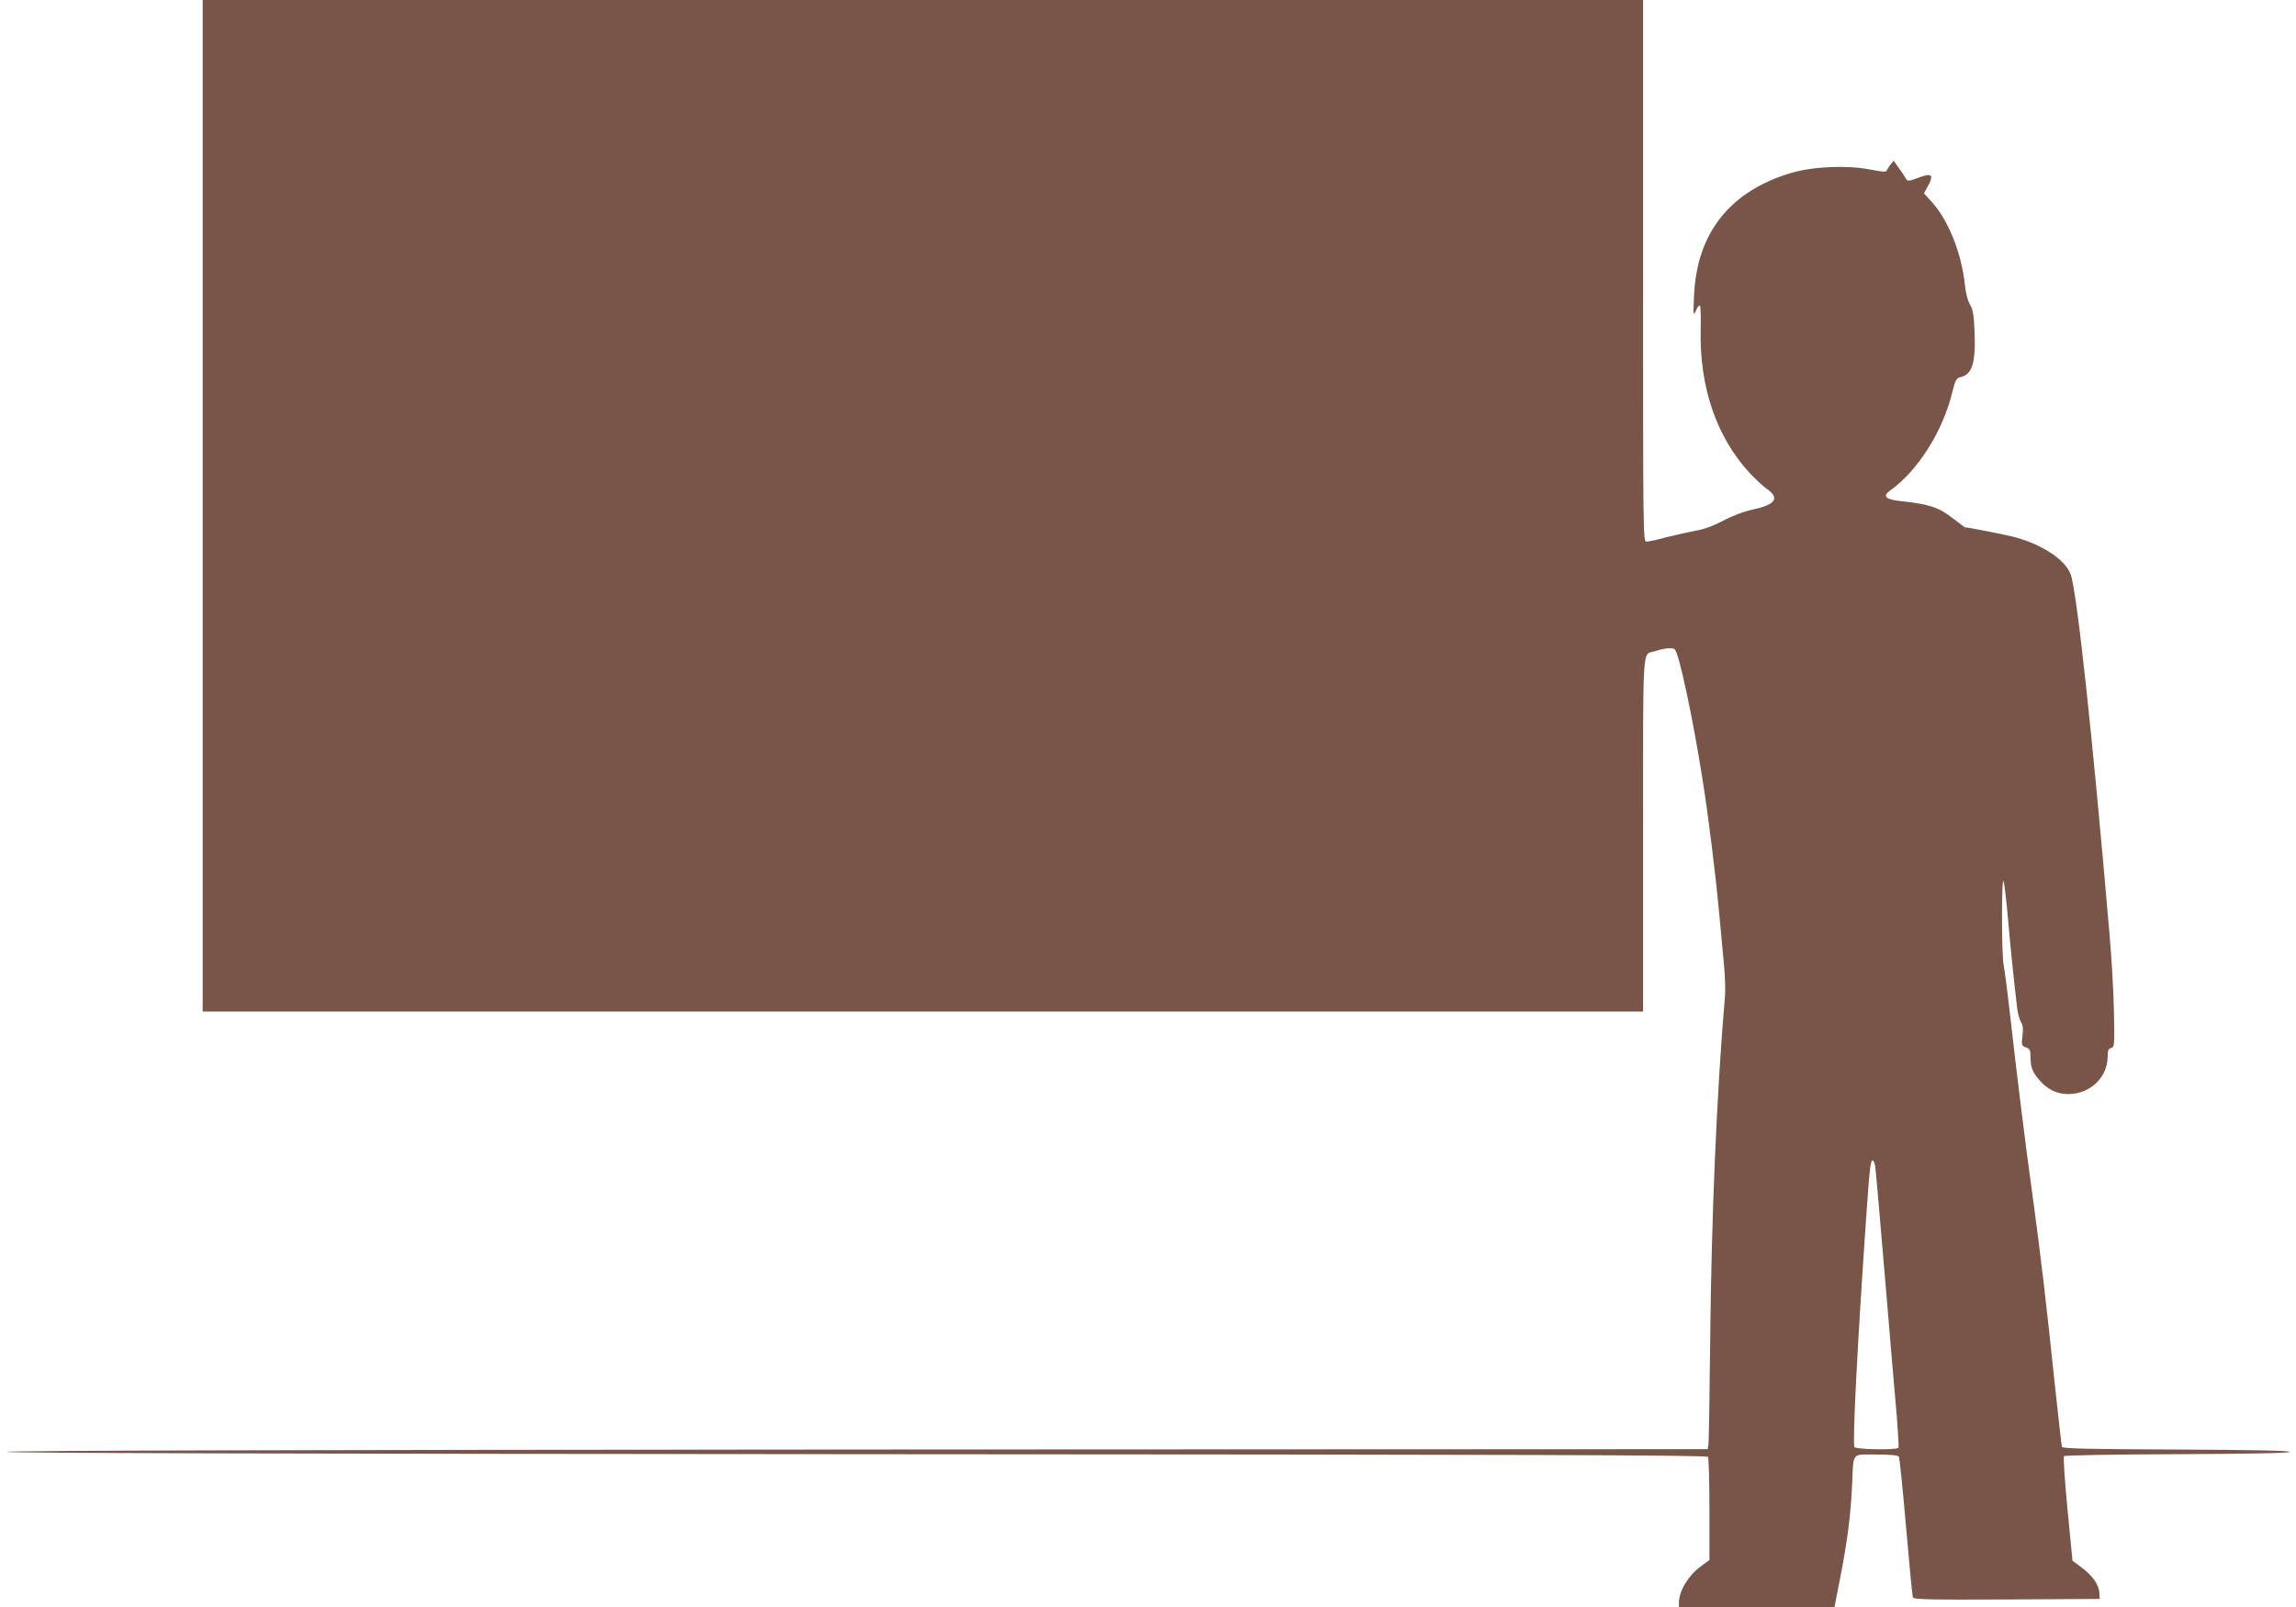 <?xml version="1.0" standalone="no"?>
<!DOCTYPE svg PUBLIC "-//W3C//DTD SVG 20010904//EN"
 "http://www.w3.org/TR/2001/REC-SVG-20010904/DTD/svg10.dtd">
<svg version="1.0" xmlns="http://www.w3.org/2000/svg"
 width="1280pt" height="896pt" viewBox="0 0 1280 896"
 preserveAspectRatio="xMidYMid meet">
<g transform="translate(0,896) scale(0.1,-0.1)"
fill="#795548" stroke="none">
<path d="M1130 6140 l0 -2820 4015 0 4015 0 0 984 c0 1084 -5 1004 62 1024 63
20 105 23 116 10 24 -30 98 -374 151 -708 34 -212 74 -531 96 -770 8 -91 20
-216 26 -278 6 -63 9 -146 5 -185 -45 -524 -75 -1214 -82 -1922 -3 -302 -7
-560 -10 -572 l-4 -23 -4743 -2 c-3155 -2 -4741 -6 -4740 -13 2 -7 1592 -11
4740 -13 3774 -2 4738 -5 4745 -15 4 -6 8 -139 8 -294 l0 -281 -49 -36 c-69
-51 -121 -137 -121 -202 l0 -24 433 0 434 0 32 163 c40 204 58 346 66 512 9
194 -6 175 135 175 81 0 121 -4 126 -12 4 -6 22 -182 40 -391 18 -208 35 -385
38 -393 5 -12 83 -14 523 -12 l518 3 -1 32 c-2 46 -38 98 -98 142 l-52 39 -28
287 c-16 168 -24 291 -19 296 5 5 286 10 633 11 408 2 625 6 625 13 0 7 -219
11 -633 13 -493 2 -634 5 -637 15 -2 6 -20 165 -40 352 -49 468 -78 714 -124
1051 -43 310 -85 652 -126 1014 -14 124 -30 245 -35 270 -12 58 -12 506 0 466
5 -16 16 -113 25 -215 14 -163 31 -326 51 -496 4 -27 13 -61 21 -74 11 -17 13
-37 8 -77 -6 -51 -5 -54 19 -64 23 -8 26 -15 26 -54 0 -57 11 -85 51 -130 44
-51 97 -76 159 -76 122 0 219 92 220 208 0 35 4 45 19 49 19 5 20 14 16 202
-2 108 -13 304 -25 436 -94 1100 -182 1910 -216 2002 -29 80 -152 163 -304
206 -41 12 -268 57 -286 57 -1 0 -33 24 -72 54 -75 58 -132 76 -286 92 -83 9
-103 27 -61 57 158 113 297 333 350 555 16 63 21 73 44 79 66 15 86 79 79 253
-4 95 -9 124 -25 151 -12 20 -24 62 -28 104 -18 178 -91 364 -183 466 l-46 51
24 44 c32 61 19 71 -55 43 -56 -21 -60 -21 -70 -4 -5 9 -23 36 -39 58 l-29 41
-18 -22 c-9 -12 -19 -27 -21 -34 -3 -8 -29 -6 -93 7 -128 25 -316 17 -439 -19
-342 -102 -527 -335 -542 -686 -5 -110 -4 -114 11 -81 8 19 18 31 22 27 4 -4
6 -66 4 -139 -6 -318 89 -595 274 -795 30 -32 72 -71 94 -87 74 -51 51 -88
-73 -115 -58 -13 -117 -35 -171 -64 -55 -29 -106 -47 -151 -55 -38 -7 -111
-23 -162 -36 -52 -14 -102 -25 -113 -25 -19 0 -19 30 -19 1510 l0 1510 -4015
0 -4015 0 0 -2820z m9324 -3682 c3 -18 28 -305 56 -638 28 -333 57 -677 65
-764 7 -88 11 -164 9 -168 -9 -14 -241 -10 -246 4 -11 33 18 593 67 1298 18
257 23 300 35 300 5 0 11 -15 14 -32z"/>
</g>
</svg>

